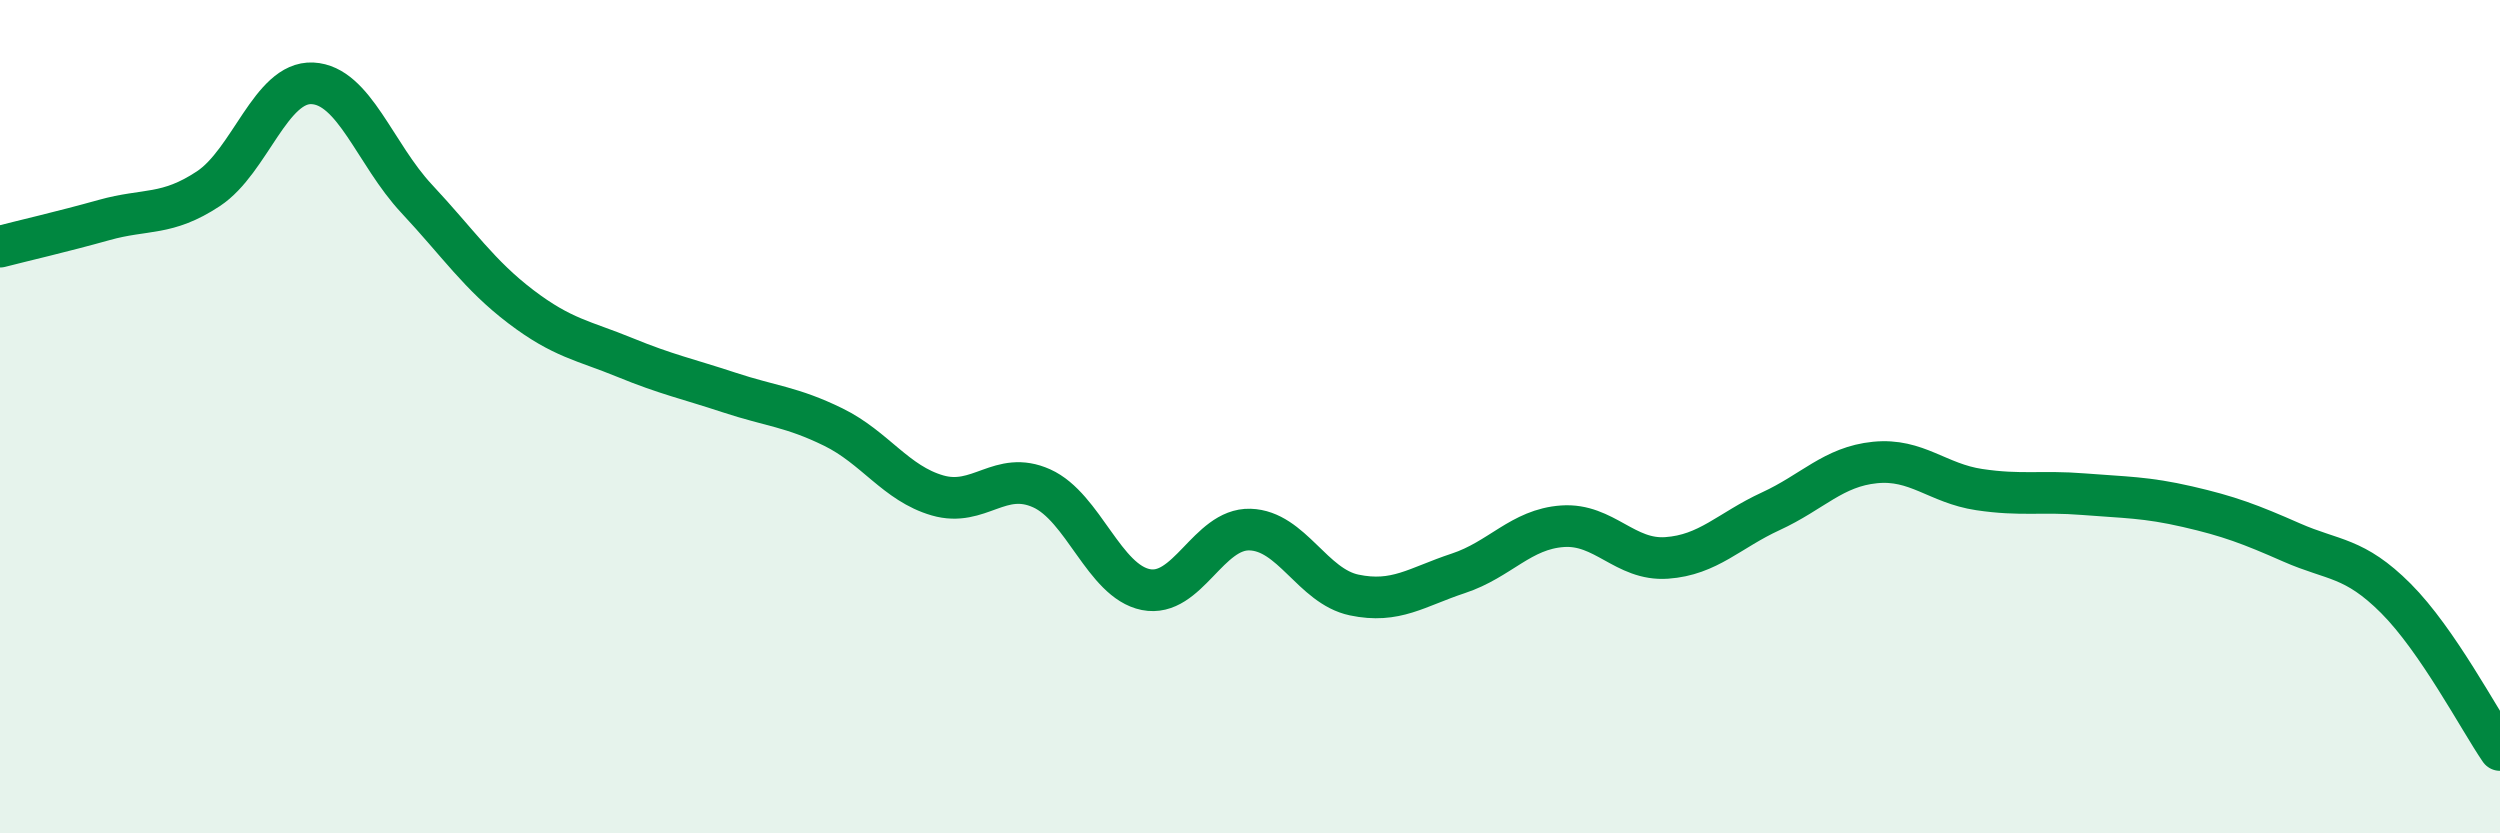 
    <svg width="60" height="20" viewBox="0 0 60 20" xmlns="http://www.w3.org/2000/svg">
      <path
        d="M 0,5.92 C 0.5,5.79 1.5,5.56 2.5,5.28 C 3.5,5 4,5.19 5,4.53 C 6,3.87 6.5,1.95 7.5,2 C 8.5,2.05 9,3.7 10,4.77 C 11,5.84 11.5,6.6 12.5,7.36 C 13.5,8.12 14,8.17 15,8.58 C 16,8.99 16.5,9.09 17.5,9.42 C 18.5,9.75 19,9.76 20,10.25 C 21,10.74 21.5,11.6 22.5,11.89 C 23.5,12.18 24,11.27 25,11.72 C 26,12.17 26.5,13.95 27.5,14.15 C 28.5,14.35 29,12.68 30,12.71 C 31,12.74 31.5,14.07 32.5,14.28 C 33.5,14.49 34,14.09 35,13.76 C 36,13.43 36.5,12.7 37.5,12.63 C 38.5,12.56 39,13.46 40,13.39 C 41,13.32 41.5,12.73 42.5,12.27 C 43.5,11.81 44,11.2 45,11.1 C 46,11 46.5,11.6 47.5,11.75 C 48.5,11.9 49,11.78 50,11.86 C 51,11.94 51.5,11.93 52.5,12.16 C 53.5,12.39 54,12.58 55,13.02 C 56,13.46 56.5,13.36 57.5,14.36 C 58.5,15.36 59.5,17.27 60,18L60 20L0 20Z"
        fill="#008740"
        opacity="0.1"
        stroke-linecap="round"
        stroke-linejoin="round"
      />
      <path
        d="M 0,5.92 C 0.5,5.79 1.5,5.56 2.5,5.28 C 3.5,5 4,5.19 5,4.53 C 6,3.87 6.5,1.95 7.5,2 C 8.5,2.05 9,3.7 10,4.77 C 11,5.84 11.5,6.6 12.5,7.36 C 13.5,8.12 14,8.17 15,8.58 C 16,8.99 16.5,9.09 17.5,9.42 C 18.5,9.75 19,9.76 20,10.25 C 21,10.74 21.5,11.6 22.5,11.89 C 23.5,12.18 24,11.27 25,11.72 C 26,12.17 26.5,13.95 27.5,14.15 C 28.5,14.35 29,12.68 30,12.71 C 31,12.74 31.5,14.07 32.5,14.28 C 33.5,14.49 34,14.09 35,13.76 C 36,13.43 36.5,12.7 37.5,12.63 C 38.5,12.56 39,13.46 40,13.39 C 41,13.32 41.5,12.73 42.5,12.27 C 43.5,11.81 44,11.2 45,11.1 C 46,11 46.5,11.6 47.5,11.75 C 48.5,11.9 49,11.78 50,11.86 C 51,11.94 51.5,11.93 52.5,12.16 C 53.5,12.39 54,12.58 55,13.02 C 56,13.46 56.5,13.36 57.5,14.36 C 58.5,15.36 59.5,17.27 60,18"
        stroke="#008740"
        stroke-width="1"
        fill="none"
        stroke-linecap="round"
        stroke-linejoin="round"
      />
    </svg>
  